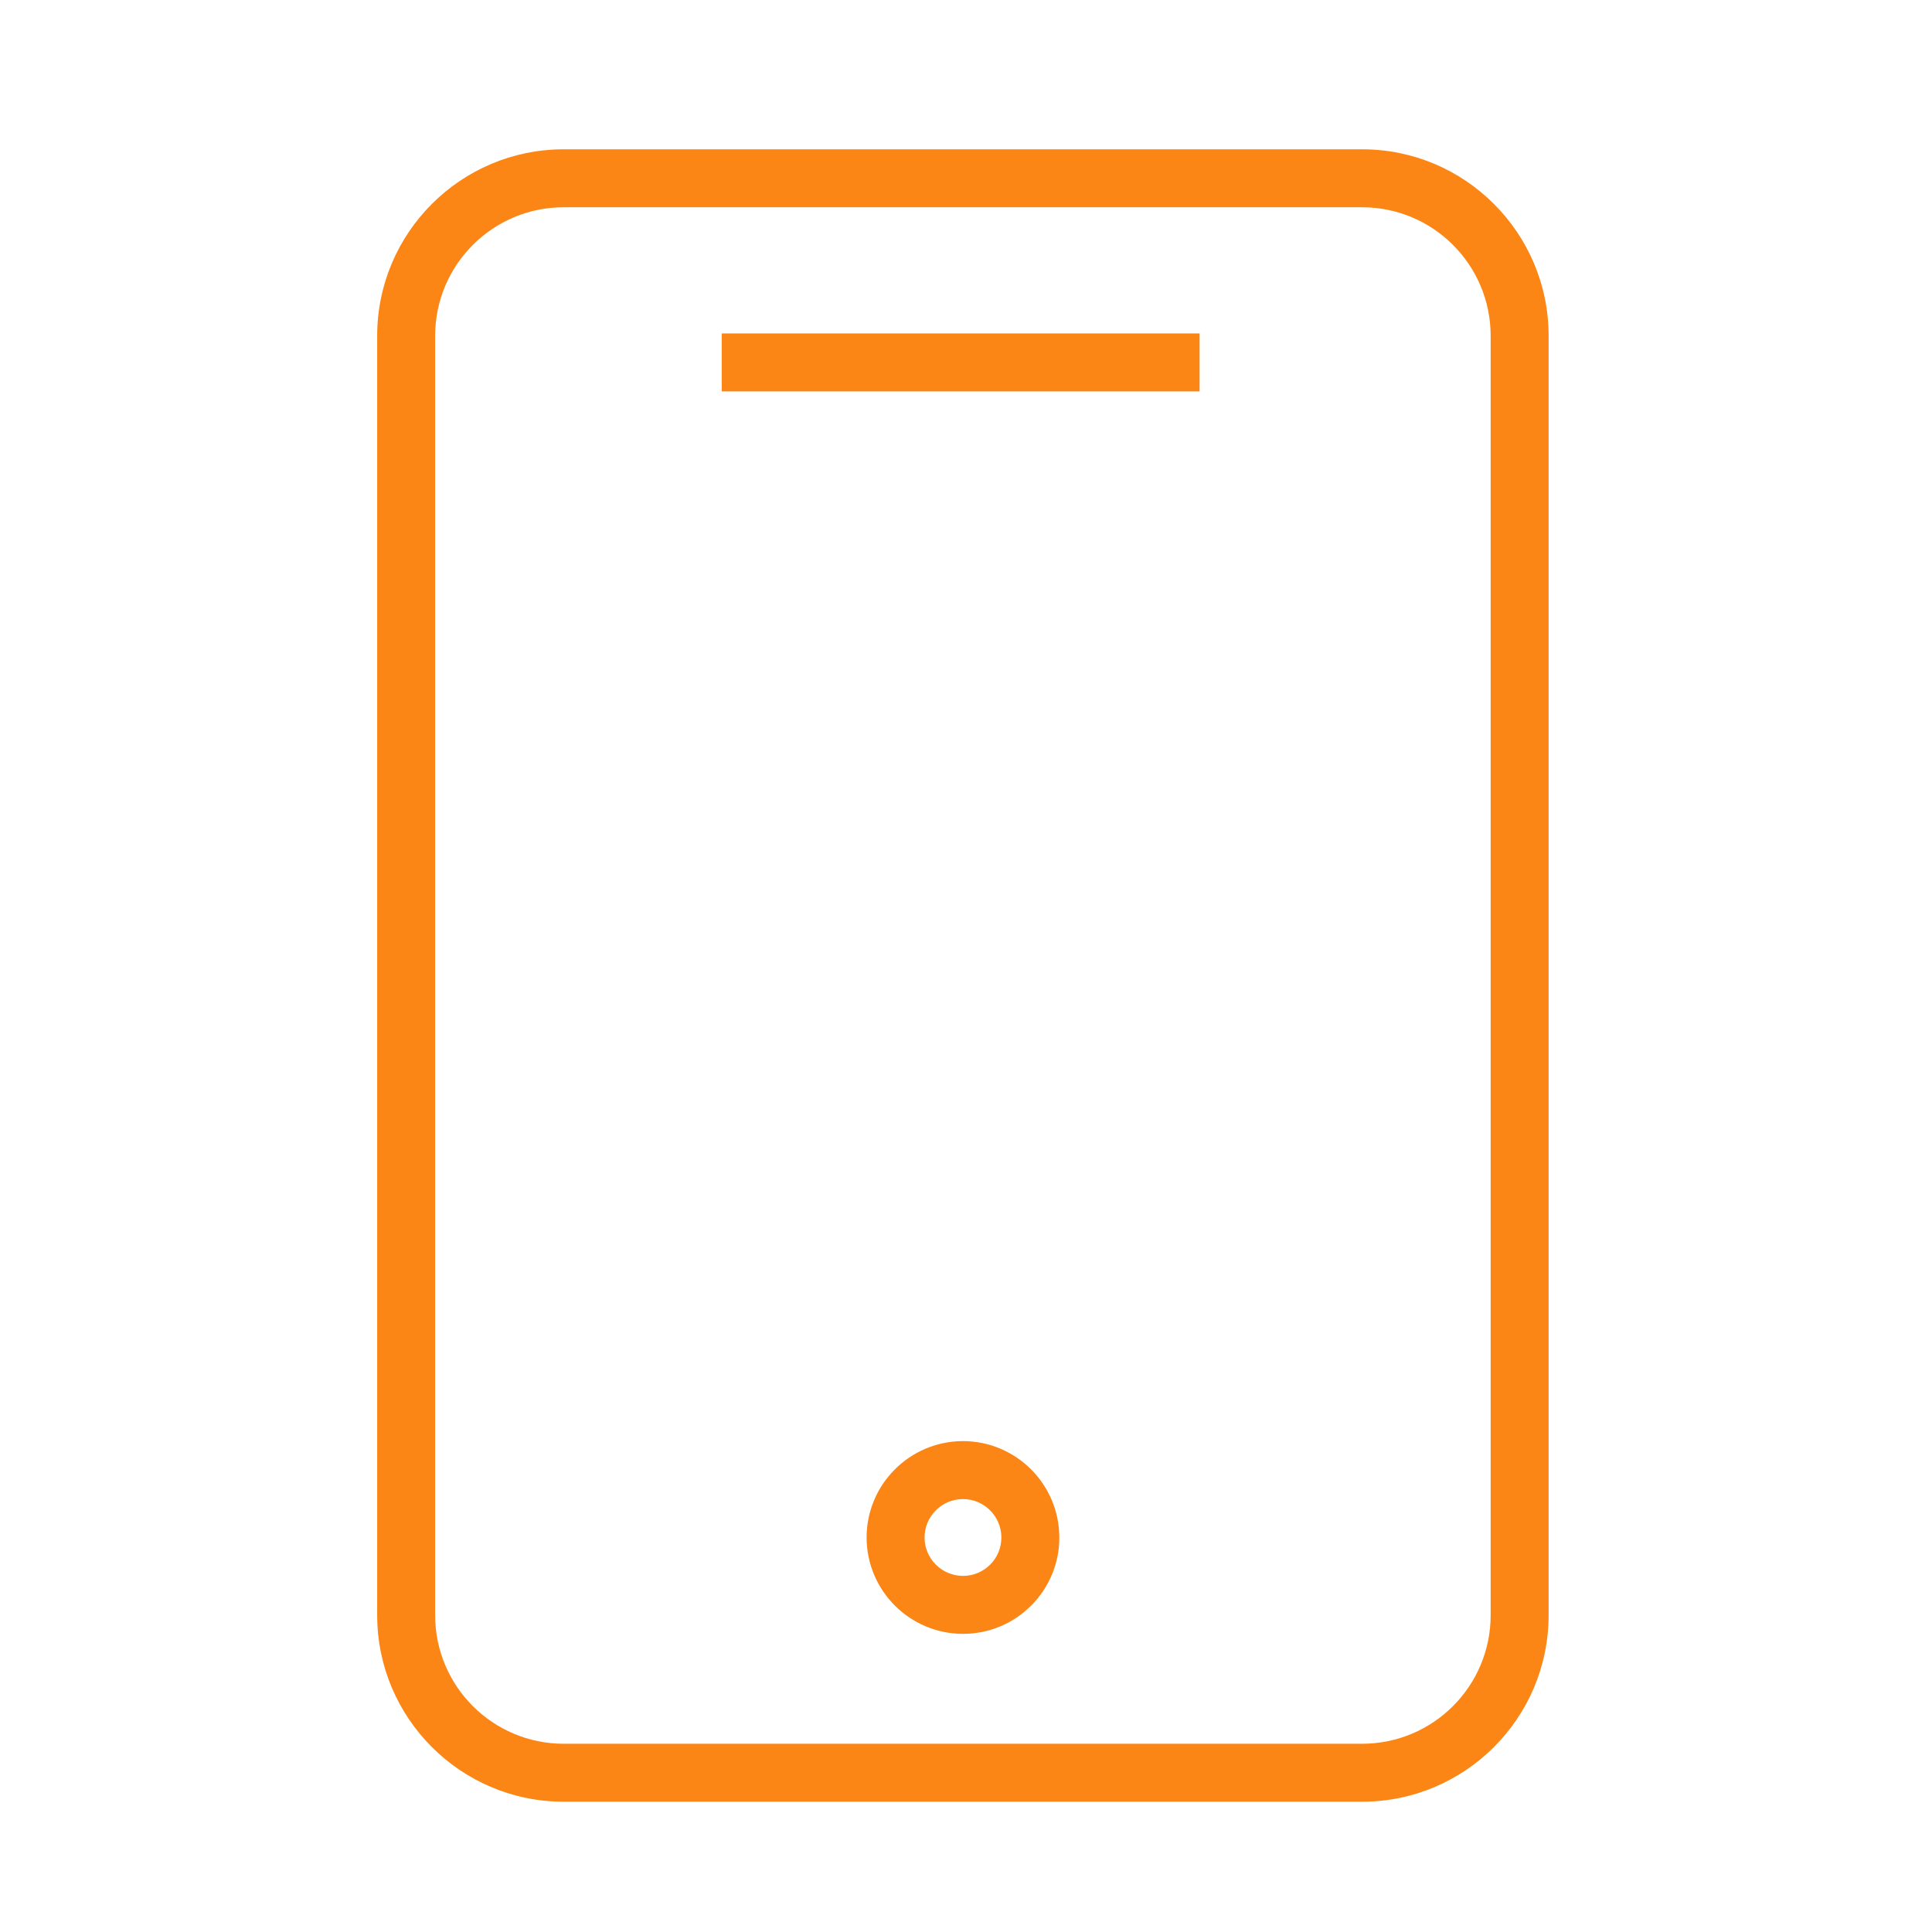 <?xml version="1.0" encoding="UTF-8"?> <svg xmlns="http://www.w3.org/2000/svg" viewBox="0 0 100.00 100.00" data-guides="{&quot;vertical&quot;:[],&quot;horizontal&quot;:[]}"><defs></defs><path fill="#fb8615" stroke="none" fill-opacity="1" stroke-width="2" stroke-opacity="1" color="rgb(51, 51, 51)" fill-rule="evenodd" id="tSvg49509a7495" title="Path 1" d="M70.507 7.728C56.729 7.728 42.951 7.728 29.172 7.728C23.852 7.728 19.523 12.057 19.523 17.378C19.523 39.454 19.523 61.53 19.523 83.607C19.523 88.927 23.852 93.256 29.172 93.256C42.951 93.256 56.729 93.256 70.507 93.256C75.827 93.256 80.156 88.927 80.156 83.607C80.156 61.53 80.156 39.454 80.156 17.378C80.156 12.057 75.827 7.728 70.507 7.728ZM77.156 83.608C77.152 87.278 74.178 90.253 70.507 90.257C56.729 90.257 42.951 90.257 29.172 90.257C25.502 90.253 22.527 87.278 22.523 83.608C22.523 61.531 22.523 39.454 22.523 17.378C22.527 13.707 25.502 10.732 29.172 10.728C42.951 10.728 56.729 10.728 70.507 10.728C74.178 10.732 77.152 13.707 77.156 17.378C77.156 39.454 77.156 61.531 77.156 83.608Z"></path><path fill="#fb8615" stroke="none" fill-opacity="1" stroke-width="2" stroke-opacity="1" color="rgb(51, 51, 51)" fill-rule="evenodd" id="tSvgf80ae84513" title="Path 2" d="M37.357 17.259C45.601 17.259 53.846 17.259 62.091 17.259C62.091 18.259 62.091 19.259 62.091 20.259C53.846 20.259 45.601 20.259 37.357 20.259C37.357 19.259 37.357 18.259 37.357 17.259ZM49.842 74.591C49.836 74.591 49.83 74.591 49.824 74.591C47.071 74.606 44.848 76.846 44.855 79.599C44.869 82.345 47.098 84.565 49.845 84.568C49.851 84.568 49.857 84.568 49.863 84.568C51.186 84.566 52.454 84.035 53.383 83.093C54.318 82.156 54.839 80.884 54.83 79.56C54.816 76.814 52.588 74.595 49.842 74.591ZM51.255 80.98C50.884 81.355 50.378 81.567 49.851 81.568C49.848 81.568 49.846 81.568 49.844 81.568C48.749 81.566 47.861 80.682 47.855 79.588C47.852 78.491 48.737 77.598 49.835 77.592C49.837 77.592 49.839 77.592 49.842 77.592C50.935 77.592 51.825 78.479 51.831 79.572C51.834 80.1 51.627 80.606 51.255 80.98Z"></path></svg> 